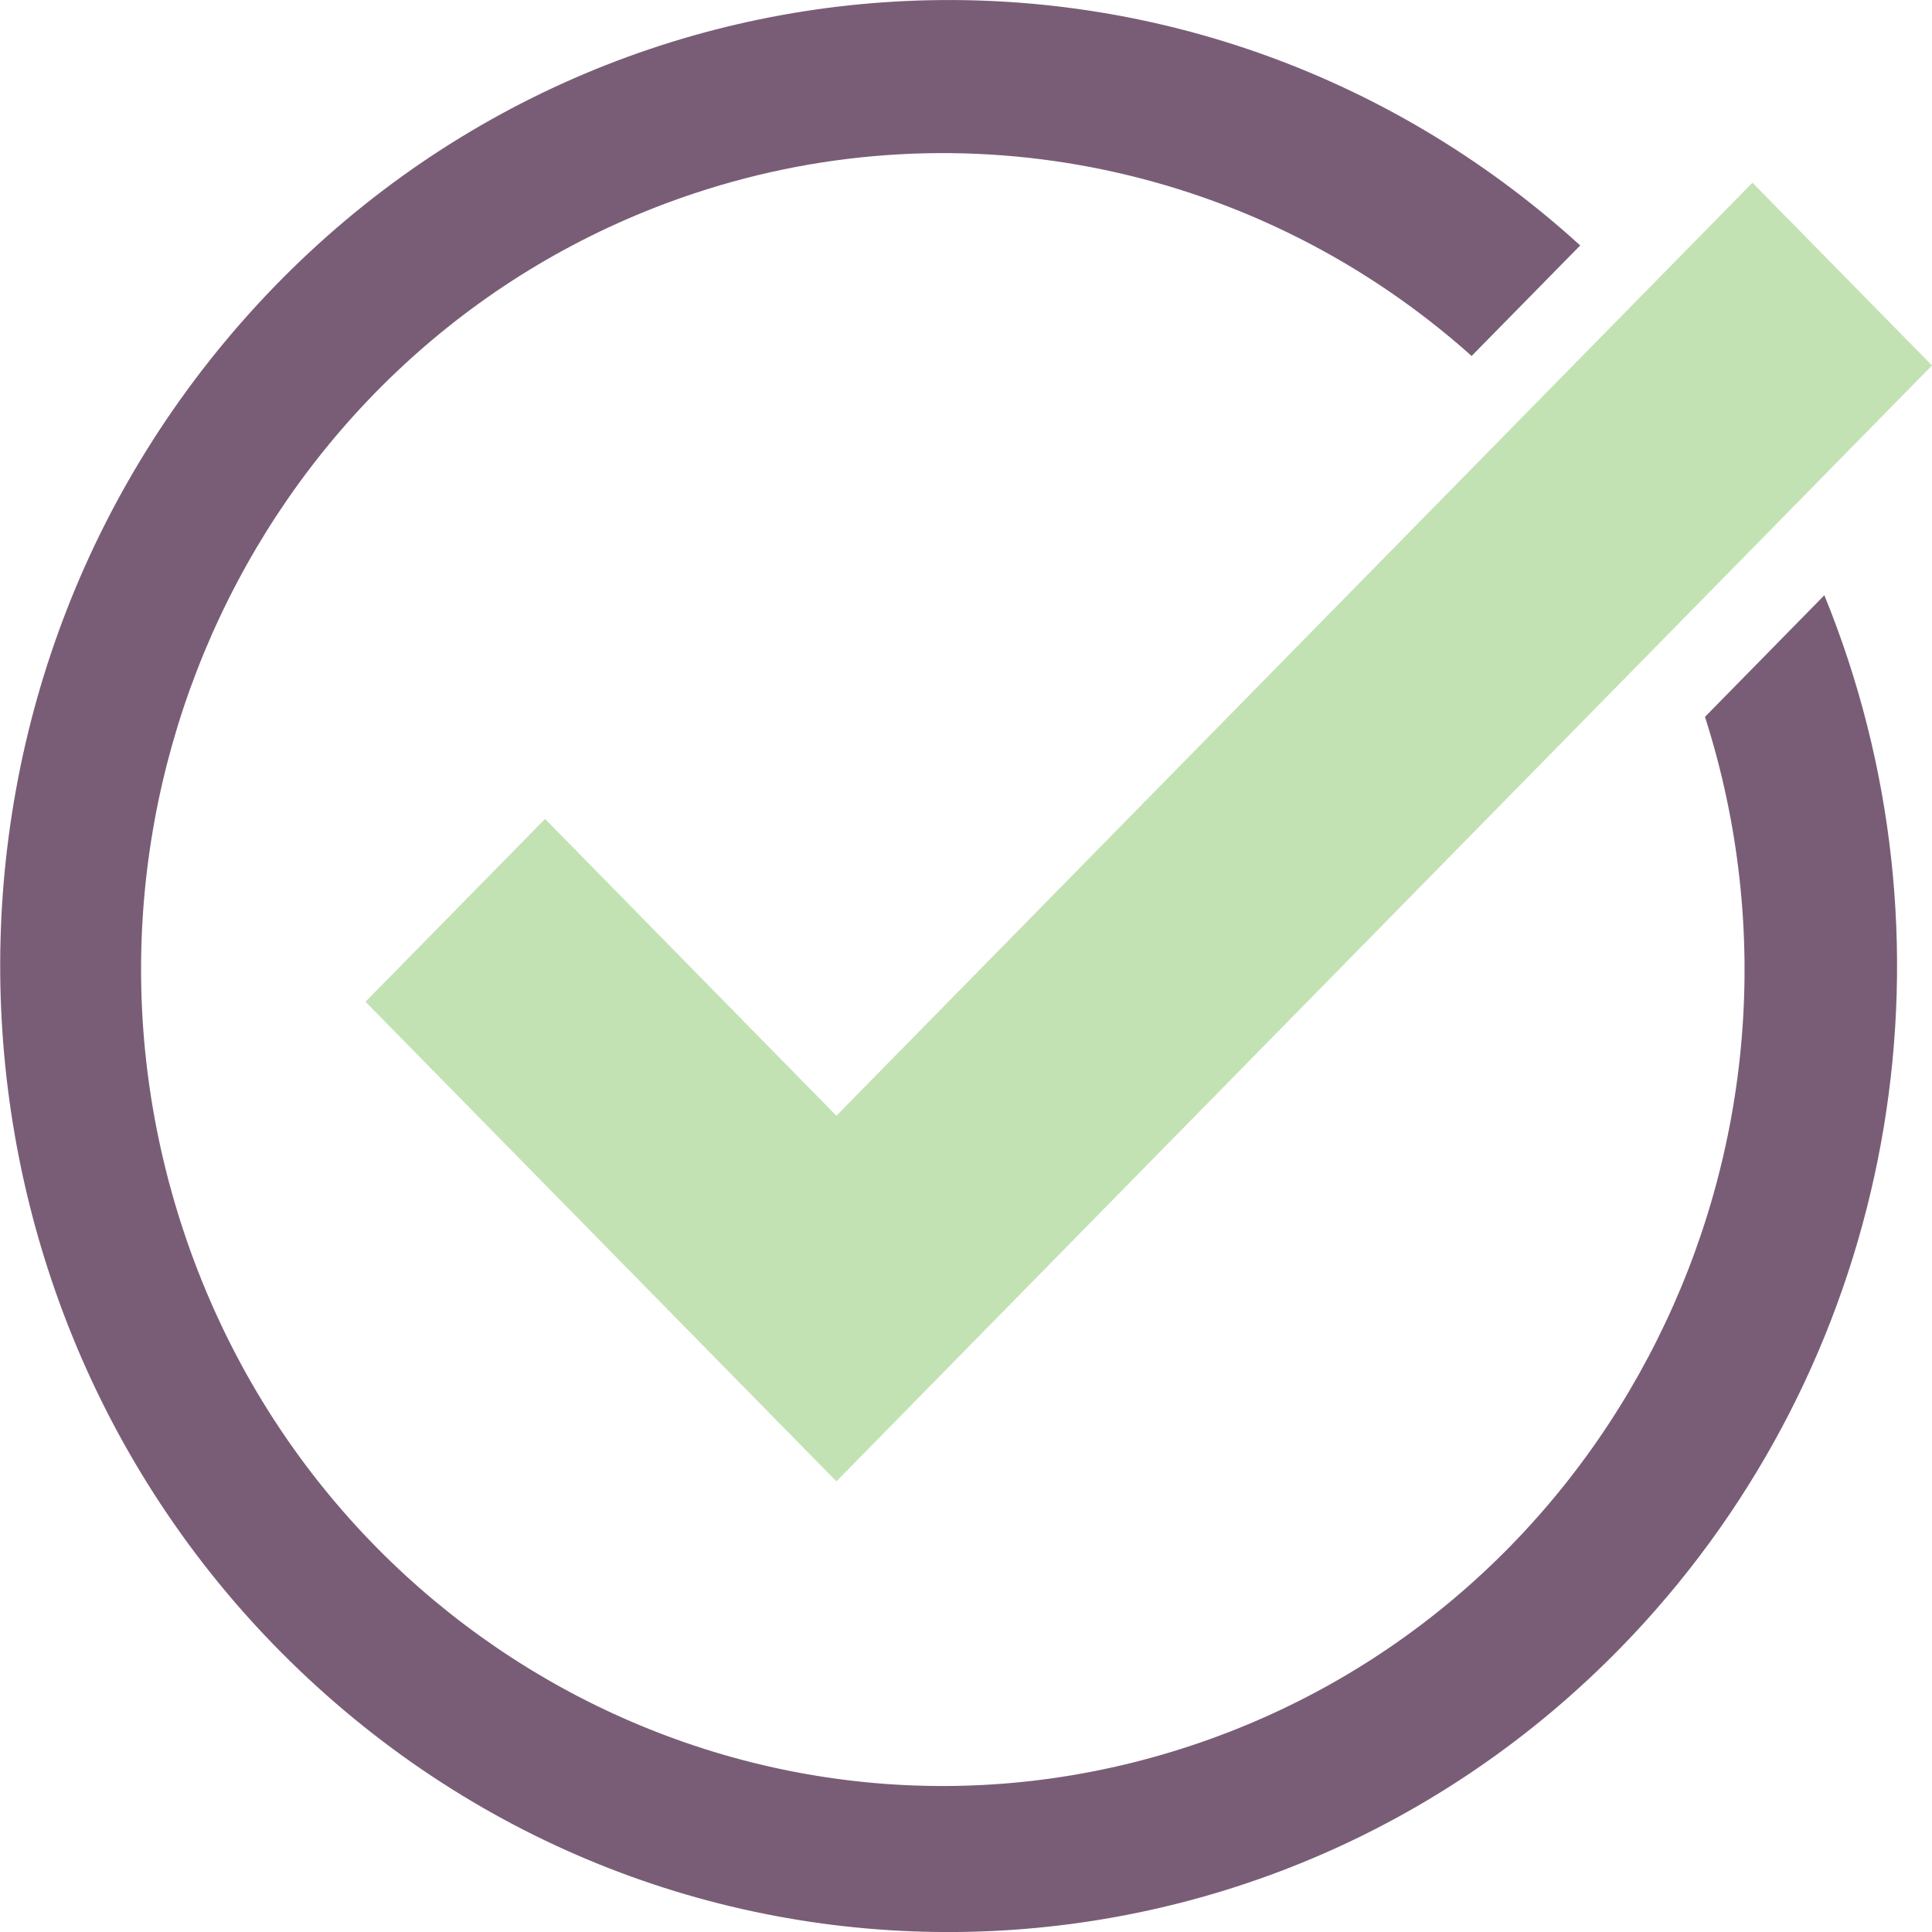 <svg fill="none" height="24" viewBox="0 0 24 24" width="24" xmlns="http://www.w3.org/2000/svg"><path d="m22.662 7.395-1.482 1.51c1.702 5.326-1.158 11.049-6.387 12.781-5.229 1.733-10.848-1.179-12.549-6.505-1.702-5.326 1.158-11.049 6.387-12.781 3.342-1.108 7.009-.339 9.65 2.022l1.349-1.373c-4.854-4.414-12.302-3.984-16.635.96-4.333 4.944-3.911 12.53.943 16.943 4.854 4.414 12.302 3.984 16.635-.96 3.016-3.441 3.829-8.338 2.09-12.597z" fill="#795d76"/><path d="m21.769 2.27-11.379 11.59-3.619-3.687-2.231 2.271 5.85 5.958 13.61-13.862-2.231-2.271z" fill="#c3e2b4"/></svg>